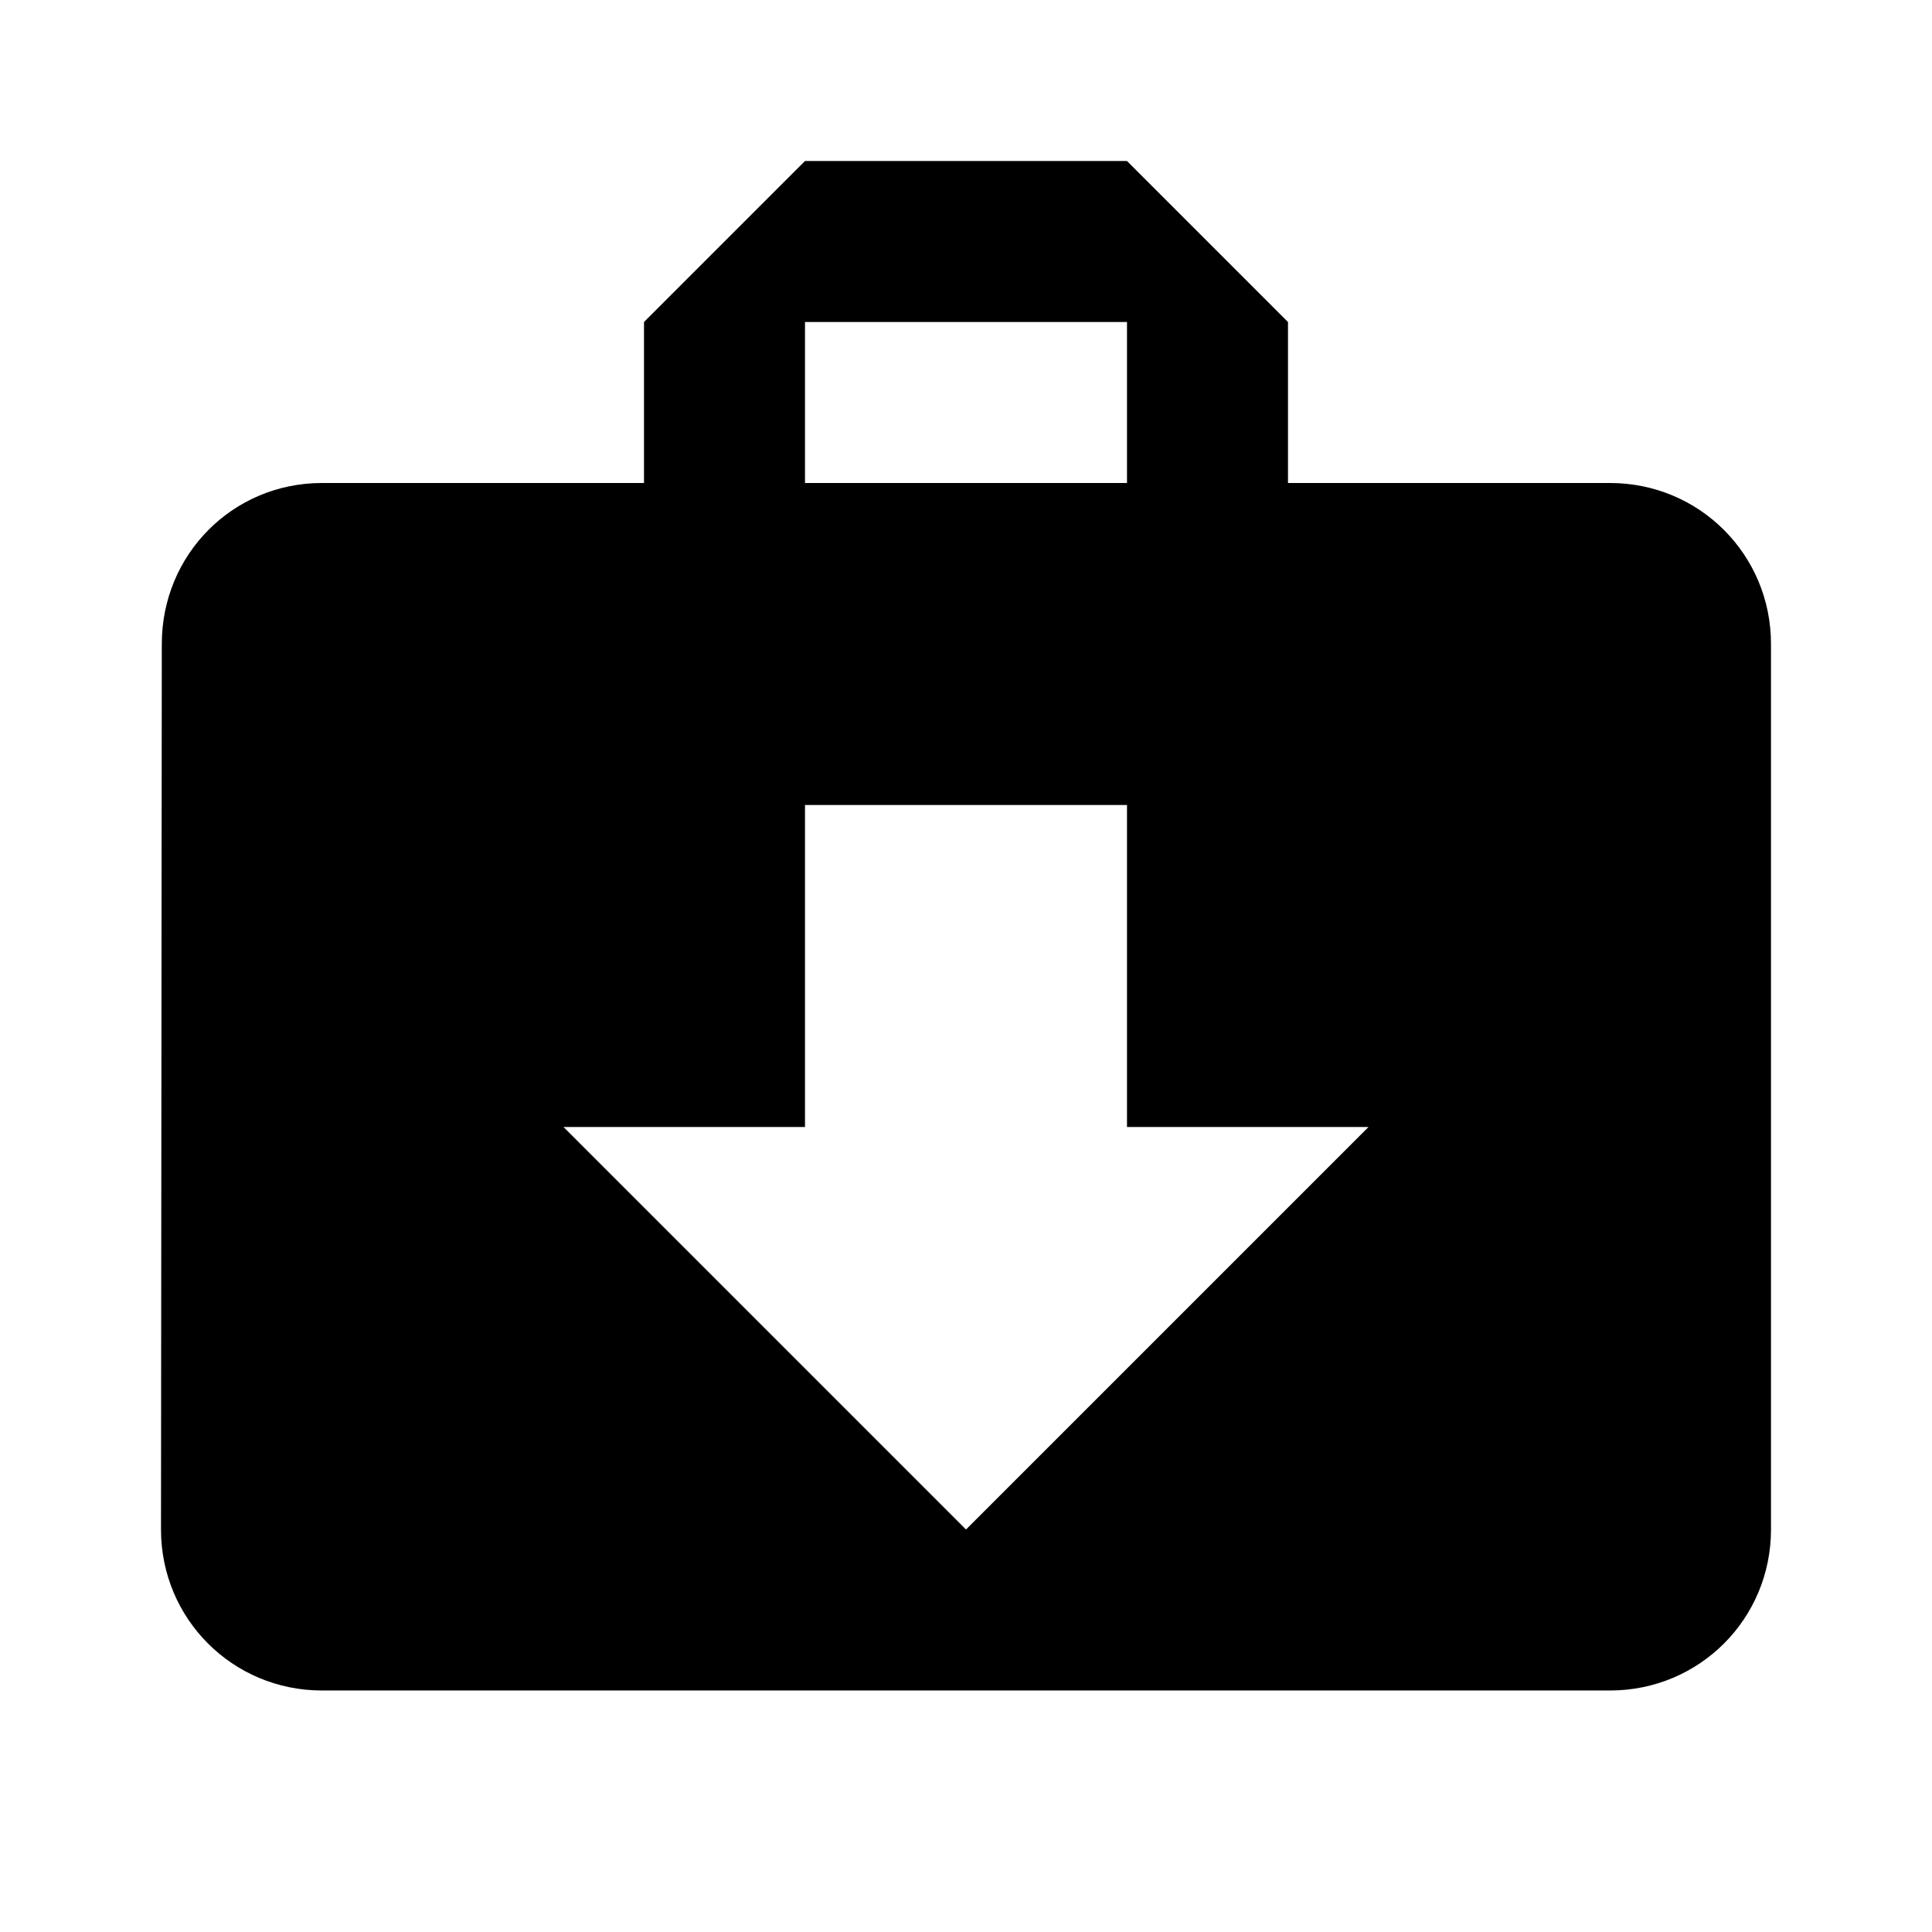 <svg xmlns="http://www.w3.org/2000/svg" width="24" height="24" viewBox="0 0 24 24">
    <path d="M0 0h24v24h-24z" fill="none"/>
    <path d="M20 6h-4v-2l-2-2h-4l-2 2v2h-4c-1.11 0-1.99.89-1.99 2l-.01 11c0 1.11.89 2 2 2h16c1.11 0 2-.89 2-2v-11c0-1.11-.89-2-2-2zm-10-2h4v2h-4v-2zm2 15l-5-5h3v-4h4v4h3l-5 5z"/>
</svg>
